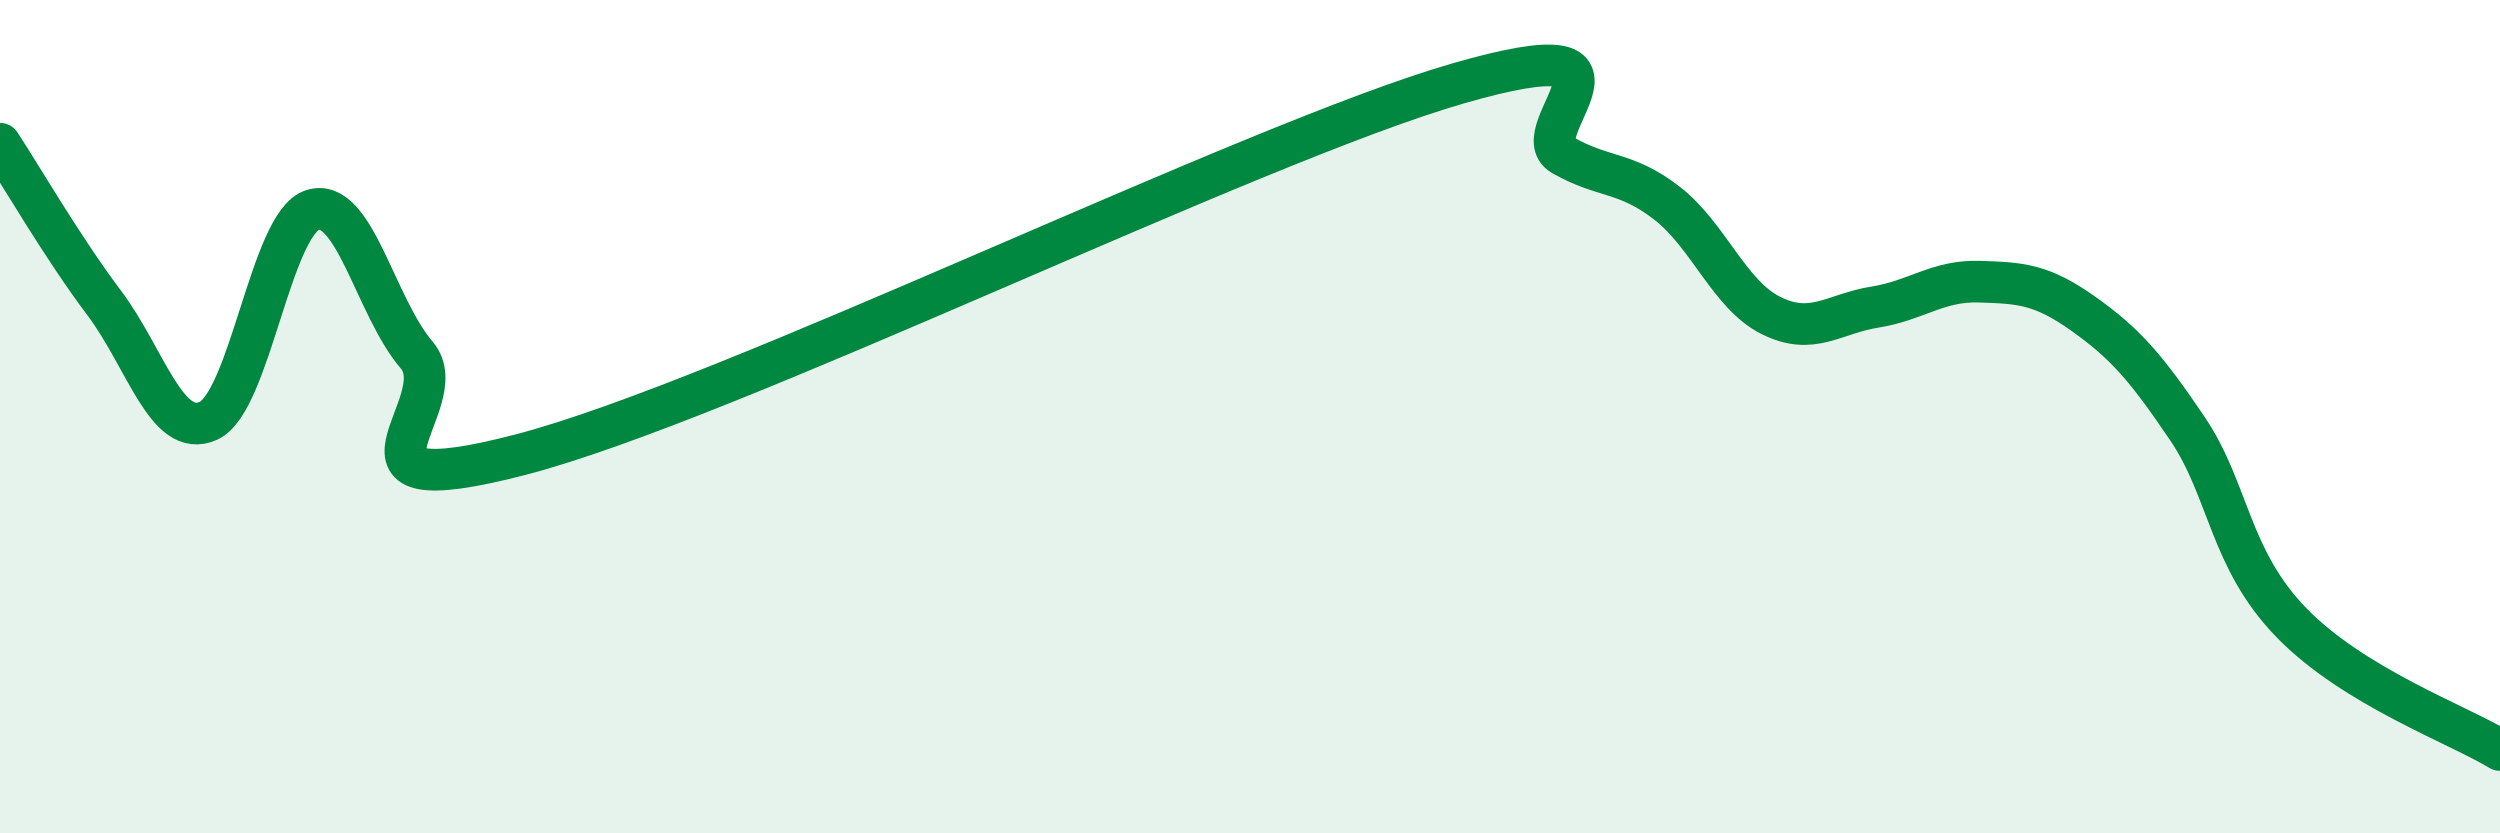 
    <svg width="60" height="20" viewBox="0 0 60 20" xmlns="http://www.w3.org/2000/svg">
      <path
        d="M 0,3.45 C 0.5,4.21 1.5,5.94 2.5,7.27 C 3.5,8.6 4,10.55 5,10.1 C 6,9.65 6.5,5.36 7.5,5.04 C 8.5,4.72 9,7.35 10,8.52 C 11,9.69 7.5,12.21 12.5,10.91 C 17.5,9.61 30,3.44 35,2 C 40,0.56 36.5,3.15 37.5,3.72 C 38.5,4.29 39,4.1 40,4.87 C 41,5.64 41.5,7.07 42.5,7.57 C 43.5,8.07 44,7.53 45,7.37 C 46,7.21 46.5,6.73 47.5,6.76 C 48.5,6.79 49,6.82 50,7.53 C 51,8.24 51.5,8.81 52.5,10.29 C 53.5,11.77 53.5,13.41 55,14.95 C 56.5,16.49 59,17.39 60,18L60 20L0 20Z"
        fill="#008740"
        opacity="0.1"
        stroke-linecap="round"
        stroke-linejoin="round"
      />
      <path
        d="M 0,3.45 C 0.5,4.21 1.5,5.94 2.5,7.27 C 3.5,8.6 4,10.55 5,10.1 C 6,9.65 6.5,5.36 7.5,5.04 C 8.5,4.72 9,7.35 10,8.52 C 11,9.69 7.5,12.21 12.5,10.91 C 17.5,9.61 30,3.44 35,2 C 40,0.56 36.5,3.15 37.5,3.72 C 38.5,4.29 39,4.1 40,4.87 C 41,5.64 41.5,7.07 42.5,7.57 C 43.5,8.07 44,7.53 45,7.37 C 46,7.21 46.5,6.73 47.5,6.76 C 48.5,6.79 49,6.82 50,7.53 C 51,8.24 51.5,8.81 52.5,10.29 C 53.5,11.77 53.5,13.41 55,14.95 C 56.5,16.49 59,17.39 60,18"
        stroke="#008740"
        stroke-width="1"
        fill="none"
        stroke-linecap="round"
        stroke-linejoin="round"
      />
    </svg>
  